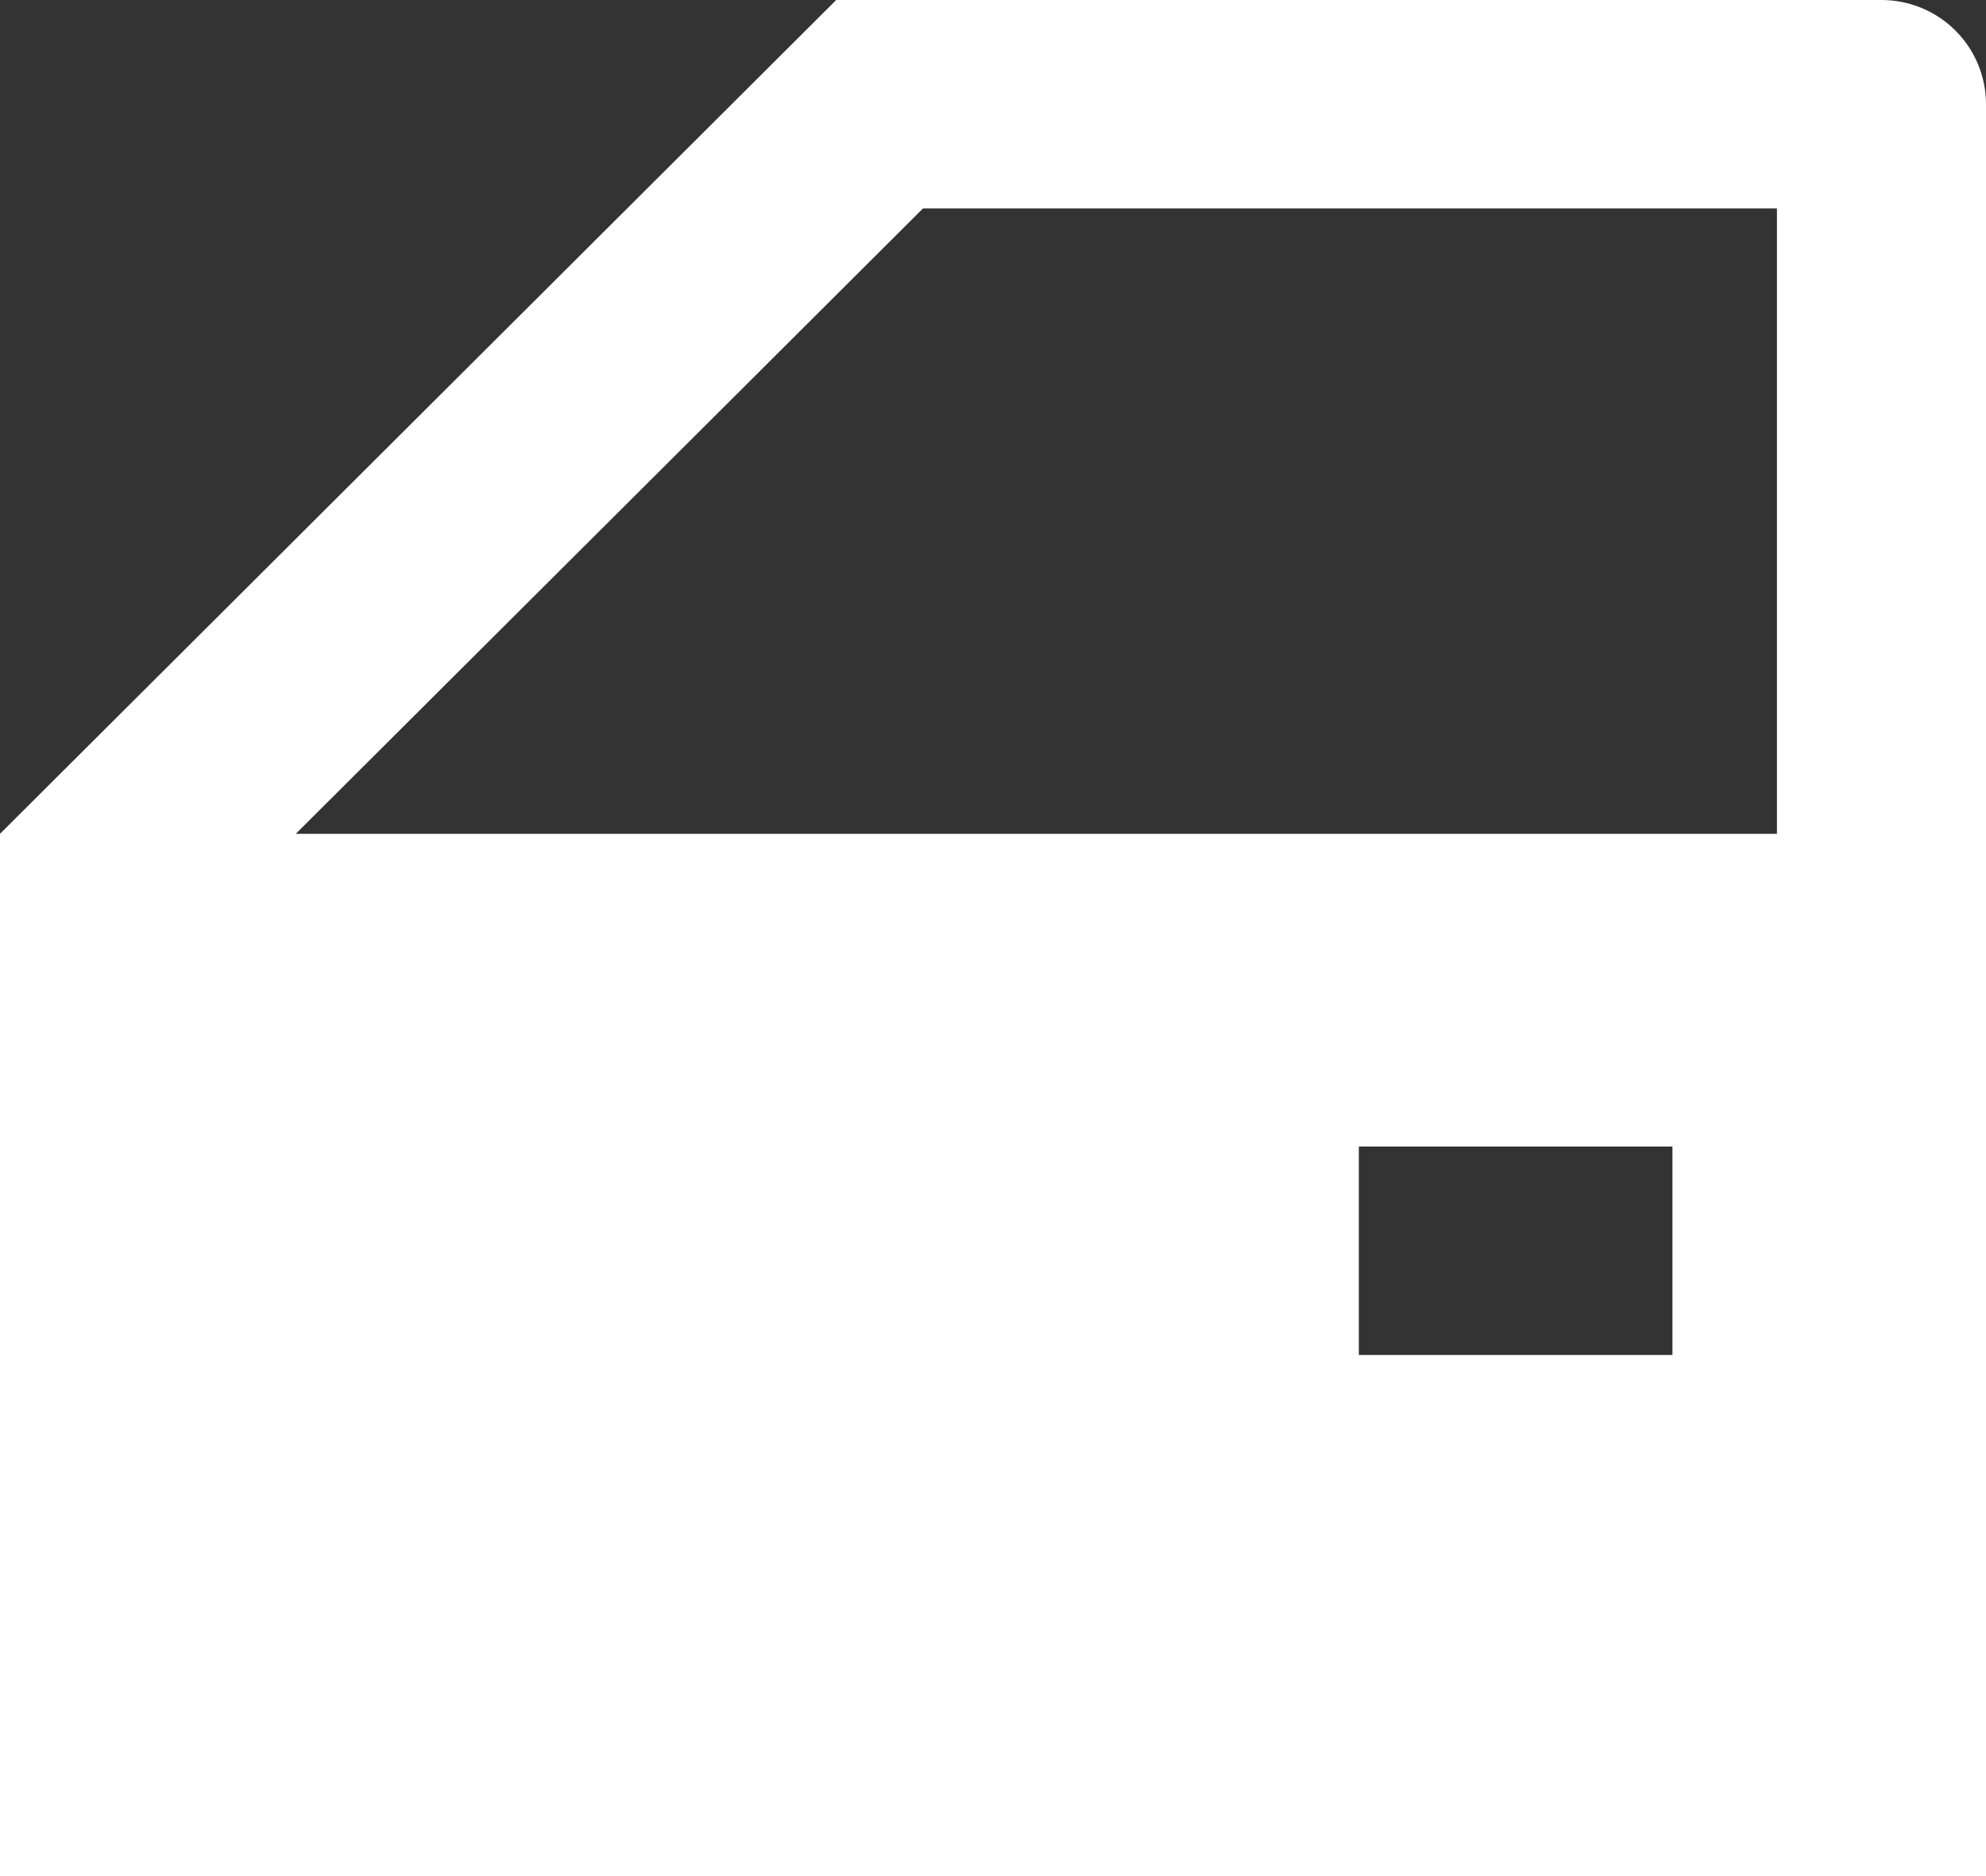 <?xml version="1.0" encoding="UTF-8"?> <svg xmlns="http://www.w3.org/2000/svg" width="72" height="68" viewBox="0 0 72 68" fill="none"><rect x="0" y="0" width="72" height="68" fill="#333333" stroke="none"/><path d="M60.632 41.556H49.263V49.111H60.632V41.556ZM72 68H0V30.222L30.316 0H68.21C69.216 0 70.179 0.398 70.89 1.106C71.601 1.815 72 2.776 72 3.778V68ZM33.461 7.556L10.724 30.222H64.421V7.556H33.461Z" fill="white"></path></svg> 